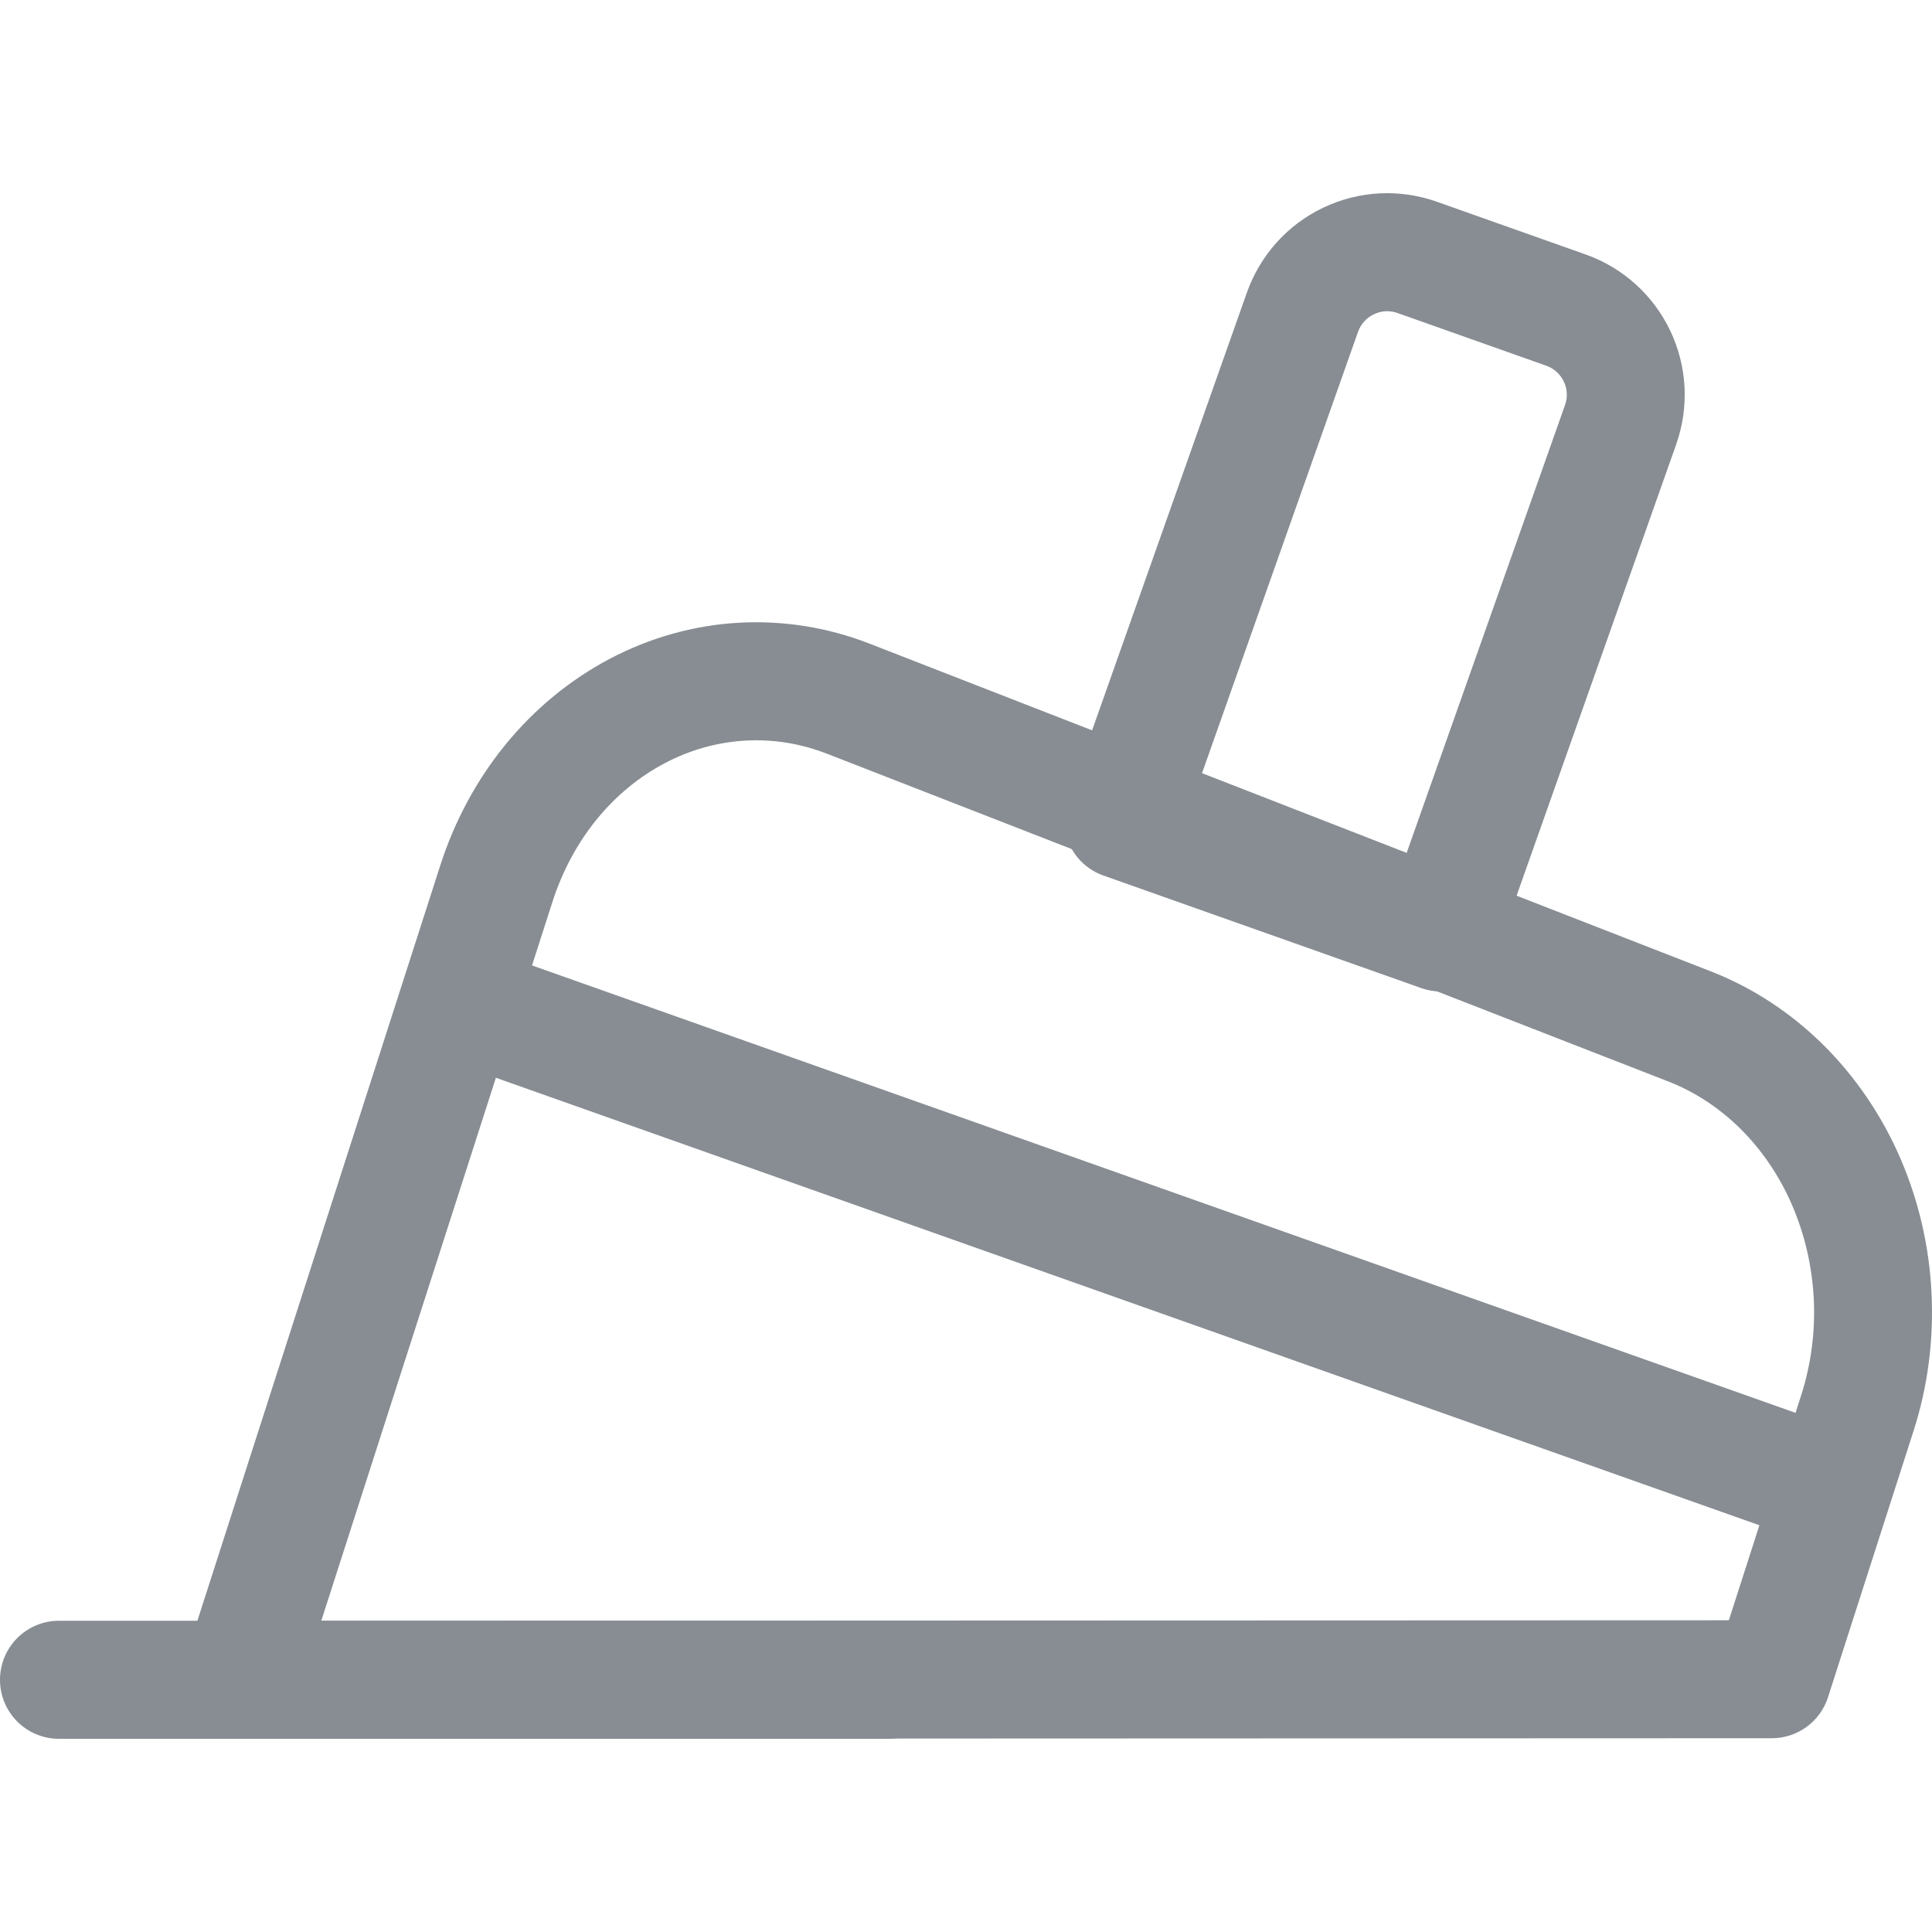 <svg width="20" height="20" viewBox="0 0 20 20" fill="none" xmlns="http://www.w3.org/2000/svg">
<path fill-rule="evenodd" clip-rule="evenodd" d="M14.466 3.24C14.386 3.212 14.299 3.216 14.223 3.253C14.146 3.289 14.088 3.354 14.059 3.433L12.404 8.115L14.546 8.873L16.201 4.193C16.23 4.113 16.225 4.025 16.188 3.949C16.152 3.873 16.087 3.814 16.007 3.786L14.466 3.24ZM13.698 2.15C14.066 1.974 14.489 1.952 14.873 2.088L16.414 2.634C16.799 2.77 17.114 3.054 17.29 3.423C17.466 3.792 17.488 4.215 17.352 4.6L15.493 9.857C15.381 10.175 15.032 10.341 14.714 10.229L11.421 9.063C11.104 8.95 10.937 8.601 11.05 8.283L12.909 3.025C13.046 2.641 13.329 2.325 13.698 2.15Z" fill="#878D93"/>
<path fill-rule="evenodd" clip-rule="evenodd" d="M4.573 10.311C4.685 9.993 5.034 9.826 5.352 9.939L18.899 14.736C19.217 14.849 19.383 15.198 19.271 15.516C19.158 15.834 18.809 16 18.492 15.888L4.944 11.09C4.627 10.978 4.46 10.629 4.573 10.311Z" fill="#878D93"/>
<path fill-rule="evenodd" clip-rule="evenodd" d="M7.64 6.447C8.102 6.42 8.565 6.493 8.999 6.662L17.704 10.053C18.138 10.221 18.535 10.481 18.871 10.813C19.207 11.145 19.478 11.544 19.67 11.985C19.861 12.426 19.972 12.902 19.995 13.386C20.019 13.871 19.956 14.357 19.808 14.816L18.923 17.571C18.842 17.823 18.607 17.994 18.342 17.994L2.488 18C2.293 18 2.11 17.907 1.995 17.749C1.88 17.591 1.848 17.388 1.907 17.202L4.556 8.964C4.703 8.504 4.932 8.077 5.232 7.709C5.532 7.341 5.899 7.038 6.312 6.82C6.726 6.602 7.177 6.474 7.64 6.447ZM8.557 7.801C8.284 7.695 7.997 7.65 7.711 7.667C7.426 7.684 7.143 7.762 6.881 7.901C6.618 8.039 6.378 8.236 6.178 8.481C5.978 8.727 5.821 9.017 5.719 9.336L3.326 16.778L17.897 16.773L18.646 14.443C18.748 14.124 18.793 13.785 18.776 13.446C18.759 13.107 18.682 12.776 18.55 12.472C18.419 12.169 18.235 11.901 18.014 11.682C17.792 11.464 17.537 11.298 17.264 11.193L8.557 7.801Z" fill="#878D93"/>
<path fill-rule="evenodd" clip-rule="evenodd" d="M0 17.389C0 17.052 0.273 16.778 0.61 16.778H9.198C9.535 16.778 9.808 17.052 9.808 17.389C9.808 17.727 9.535 18 9.198 18H0.61C0.273 18 0 17.727 0 17.389Z" fill="#878D93"/>
</svg>
